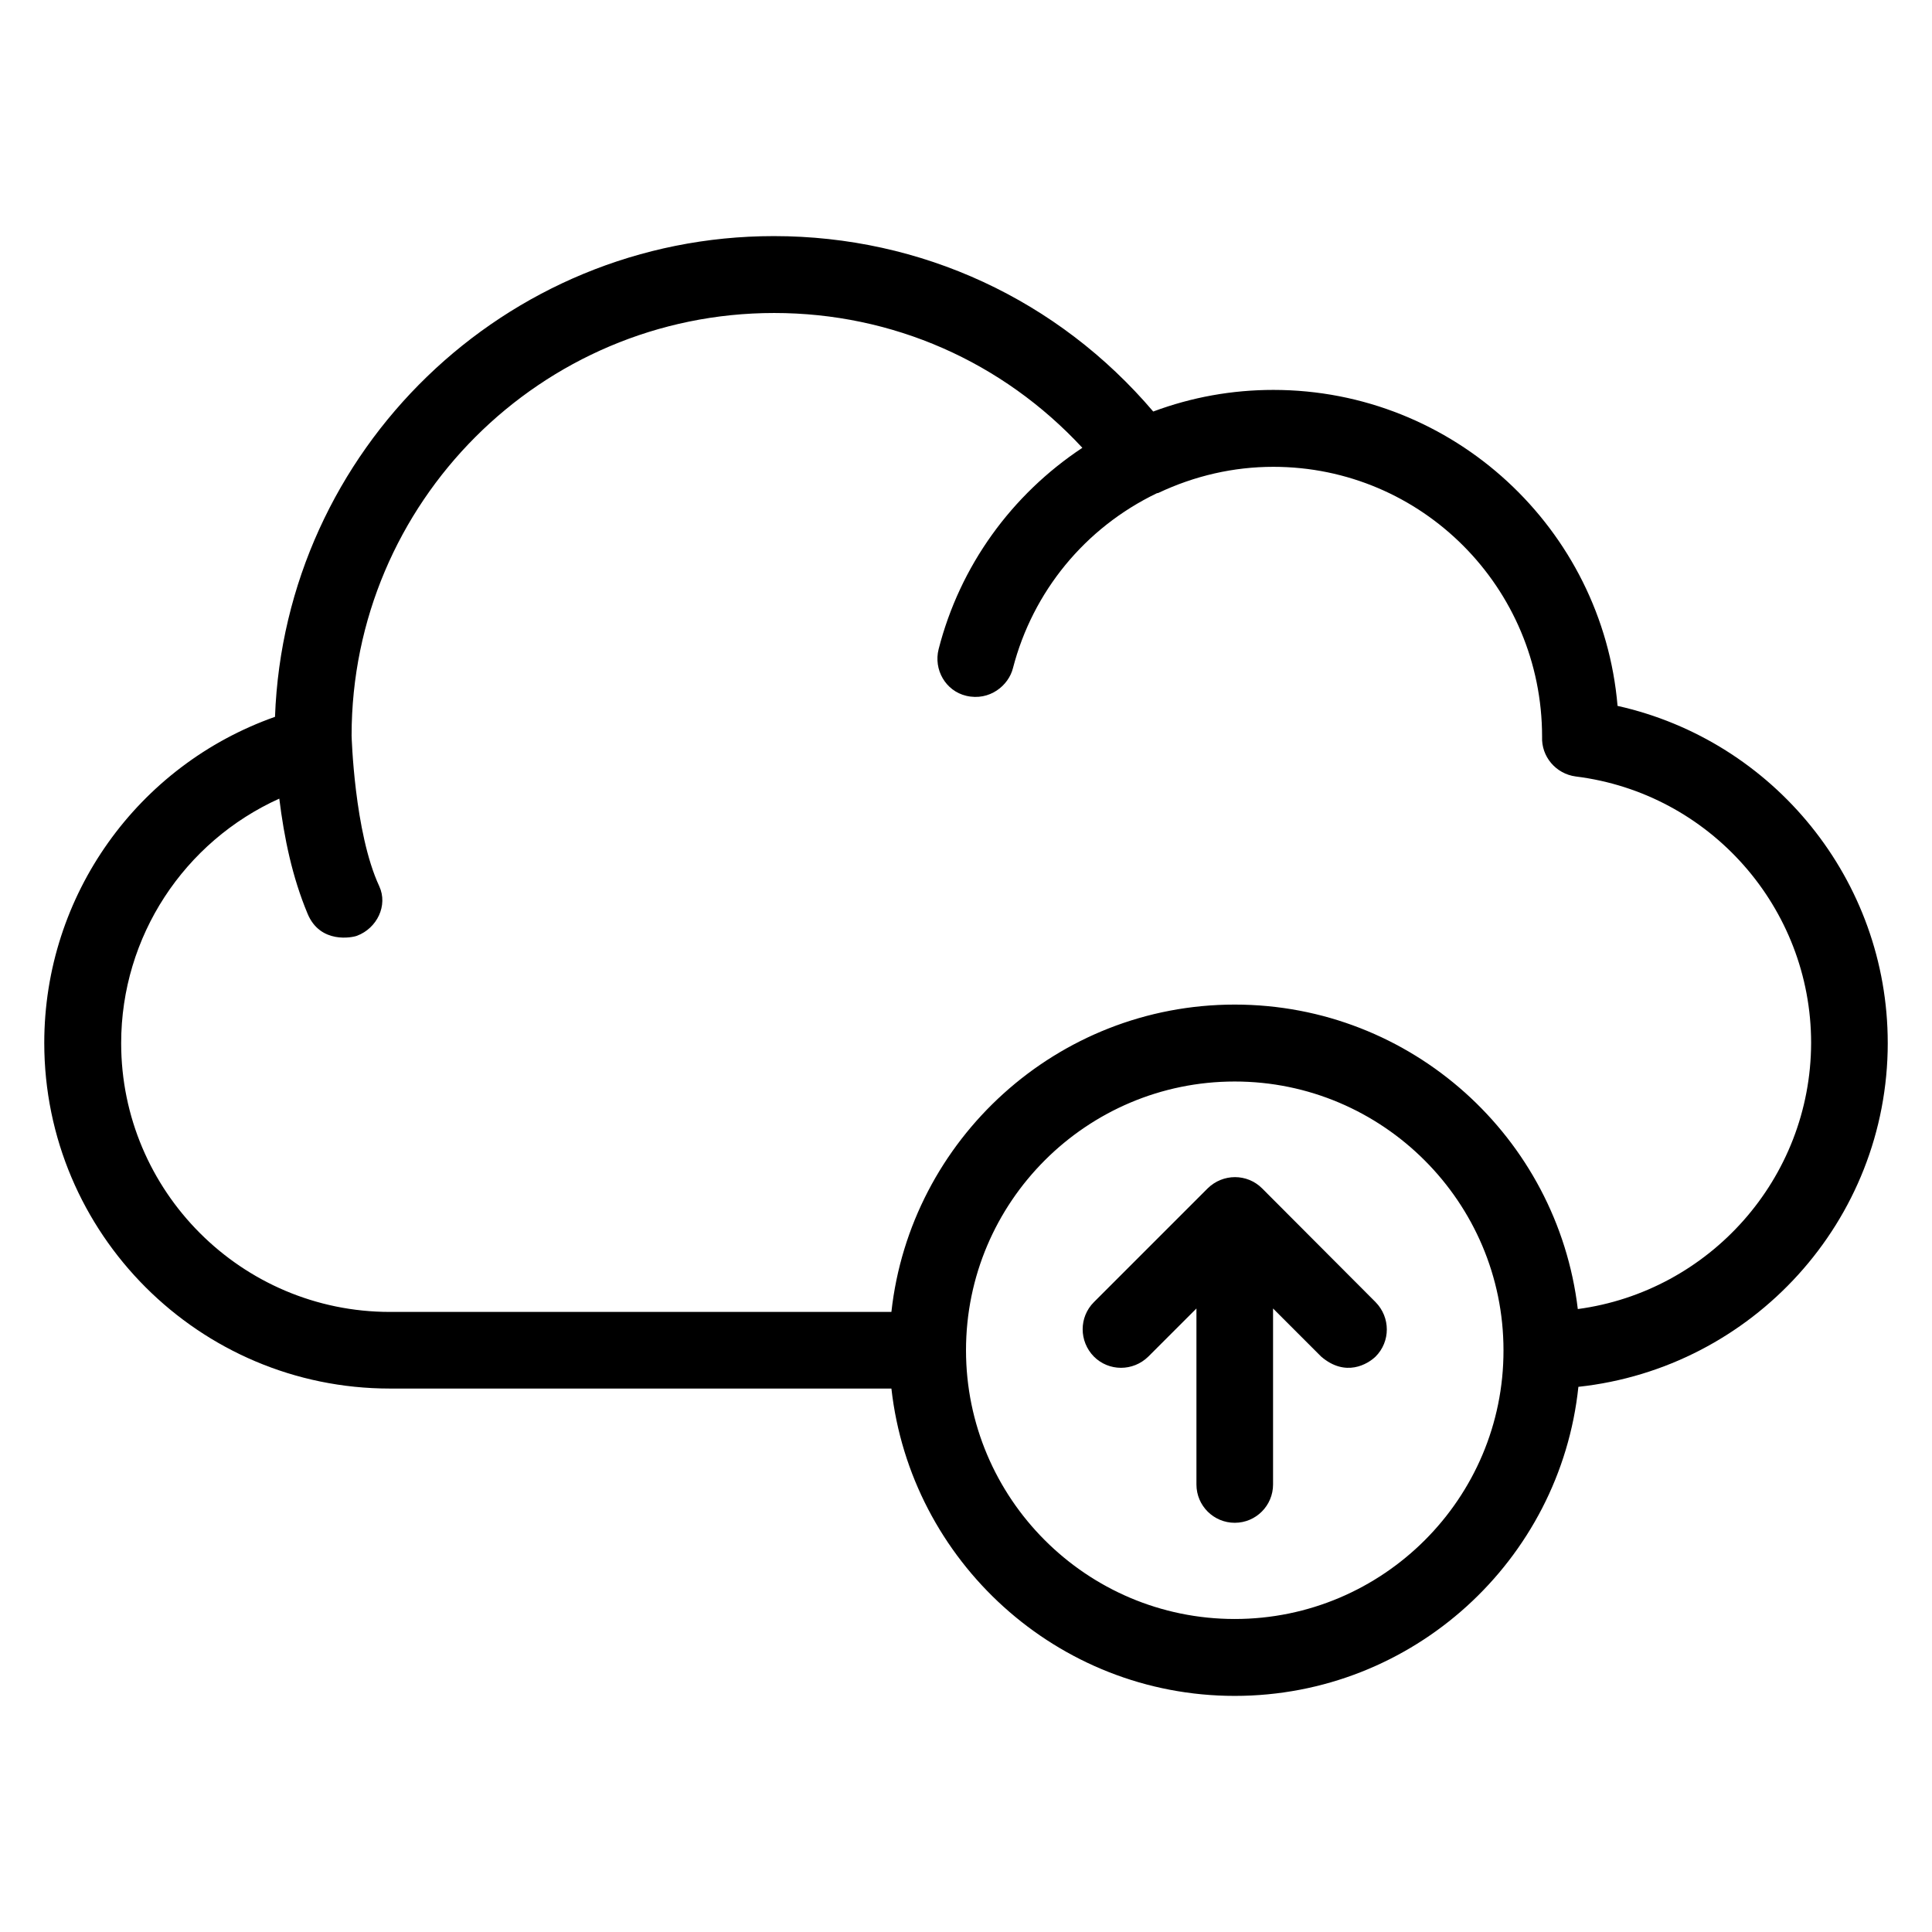 <?xml version="1.0" encoding="UTF-8"?>
<!-- Uploaded to: SVG Repo, www.svgrepo.com, Generator: SVG Repo Mixer Tools -->
<svg fill="#000000" width="800px" height="800px" version="1.1" viewBox="144 144 512 512" xmlns="http://www.w3.org/2000/svg">
 <g>
  <path d="m478.47 458.93c-3.969-3.969-10.383-3.969-14.426 0l-30.152 30.152c-3.969 3.969-3.969 10.383 0 14.426 3.969 3.969 10.383 3.969 14.426 0l12.75-12.746v46.641c0 5.648 4.582 10.152 10.152 10.152 5.648 0 10.152-4.582 10.152-10.152v-46.641l12.746 12.746c6.488 5.574 12.367 1.984 14.426 0 3.969-3.969 3.969-10.383 0-14.426z"/>
  <path d="m644.27 420.38c0-43.129-30.23-80.074-71.602-89.312-3.969-46.867-43.434-83.738-91.219-83.738-10.914 0-21.602 1.91-31.832 5.727-25.191-29.617-61.449-46.488-100.53-46.488-71.297 0-129.62 56.715-132.21 127.4-36.34 12.824-61.148 47.25-61.148 86.41 0 50.535 41.066 91.602 91.602 91.602h132.9c5.113 45.723 43.969 81.449 90.992 81.449 47.25 0 86.258-35.953 91.066-81.906 46.031-4.961 81.984-43.891 81.984-91.145zm-173.05 152.67c-39.312 0-71.219-31.984-71.219-71.219 0-39.312 31.984-71.219 71.219-71.219s71.219 31.984 71.219 71.219c0.078 39.234-31.906 71.219-71.219 71.219zm90.914-82.137c-5.418-45.418-44.047-80.688-90.914-80.688-47.098 0-85.953 35.727-90.992 81.449h-132.9c-39.312 0-71.219-31.984-71.219-71.219 0-28.32 16.719-53.434 41.906-64.809 1.297 10.457 3.434 20.762 7.481 30.457 3.359 8.168 11.984 6.336 13.129 5.879 5.266-1.984 8.246-8.016 5.879-13.129-6.641-14.277-7.328-39.926-7.328-39.926 0-61.754 50.227-111.98 111.98-111.98 31.375 0 60.535 12.902 81.68 35.727-18.777 12.441-32.441 31.297-38.09 53.359-1.375 5.418 1.832 11.07 7.328 12.367 6.184 1.449 11.223-2.75 12.367-7.328 5.266-20.305 19.082-37.176 38.09-46.336 0.152-0.078 0.305-0.078 0.383-0.078 9.695-4.582 20-6.945 30.535-6.945 39.312 0 71.219 31.984 71.219 71.527-0.23 5.266 3.664 9.848 8.93 10.535 35.57 4.426 62.367 34.809 62.367 70.609-0.082 36.027-27.027 65.875-61.836 70.531z"/>
 </g>
</svg>